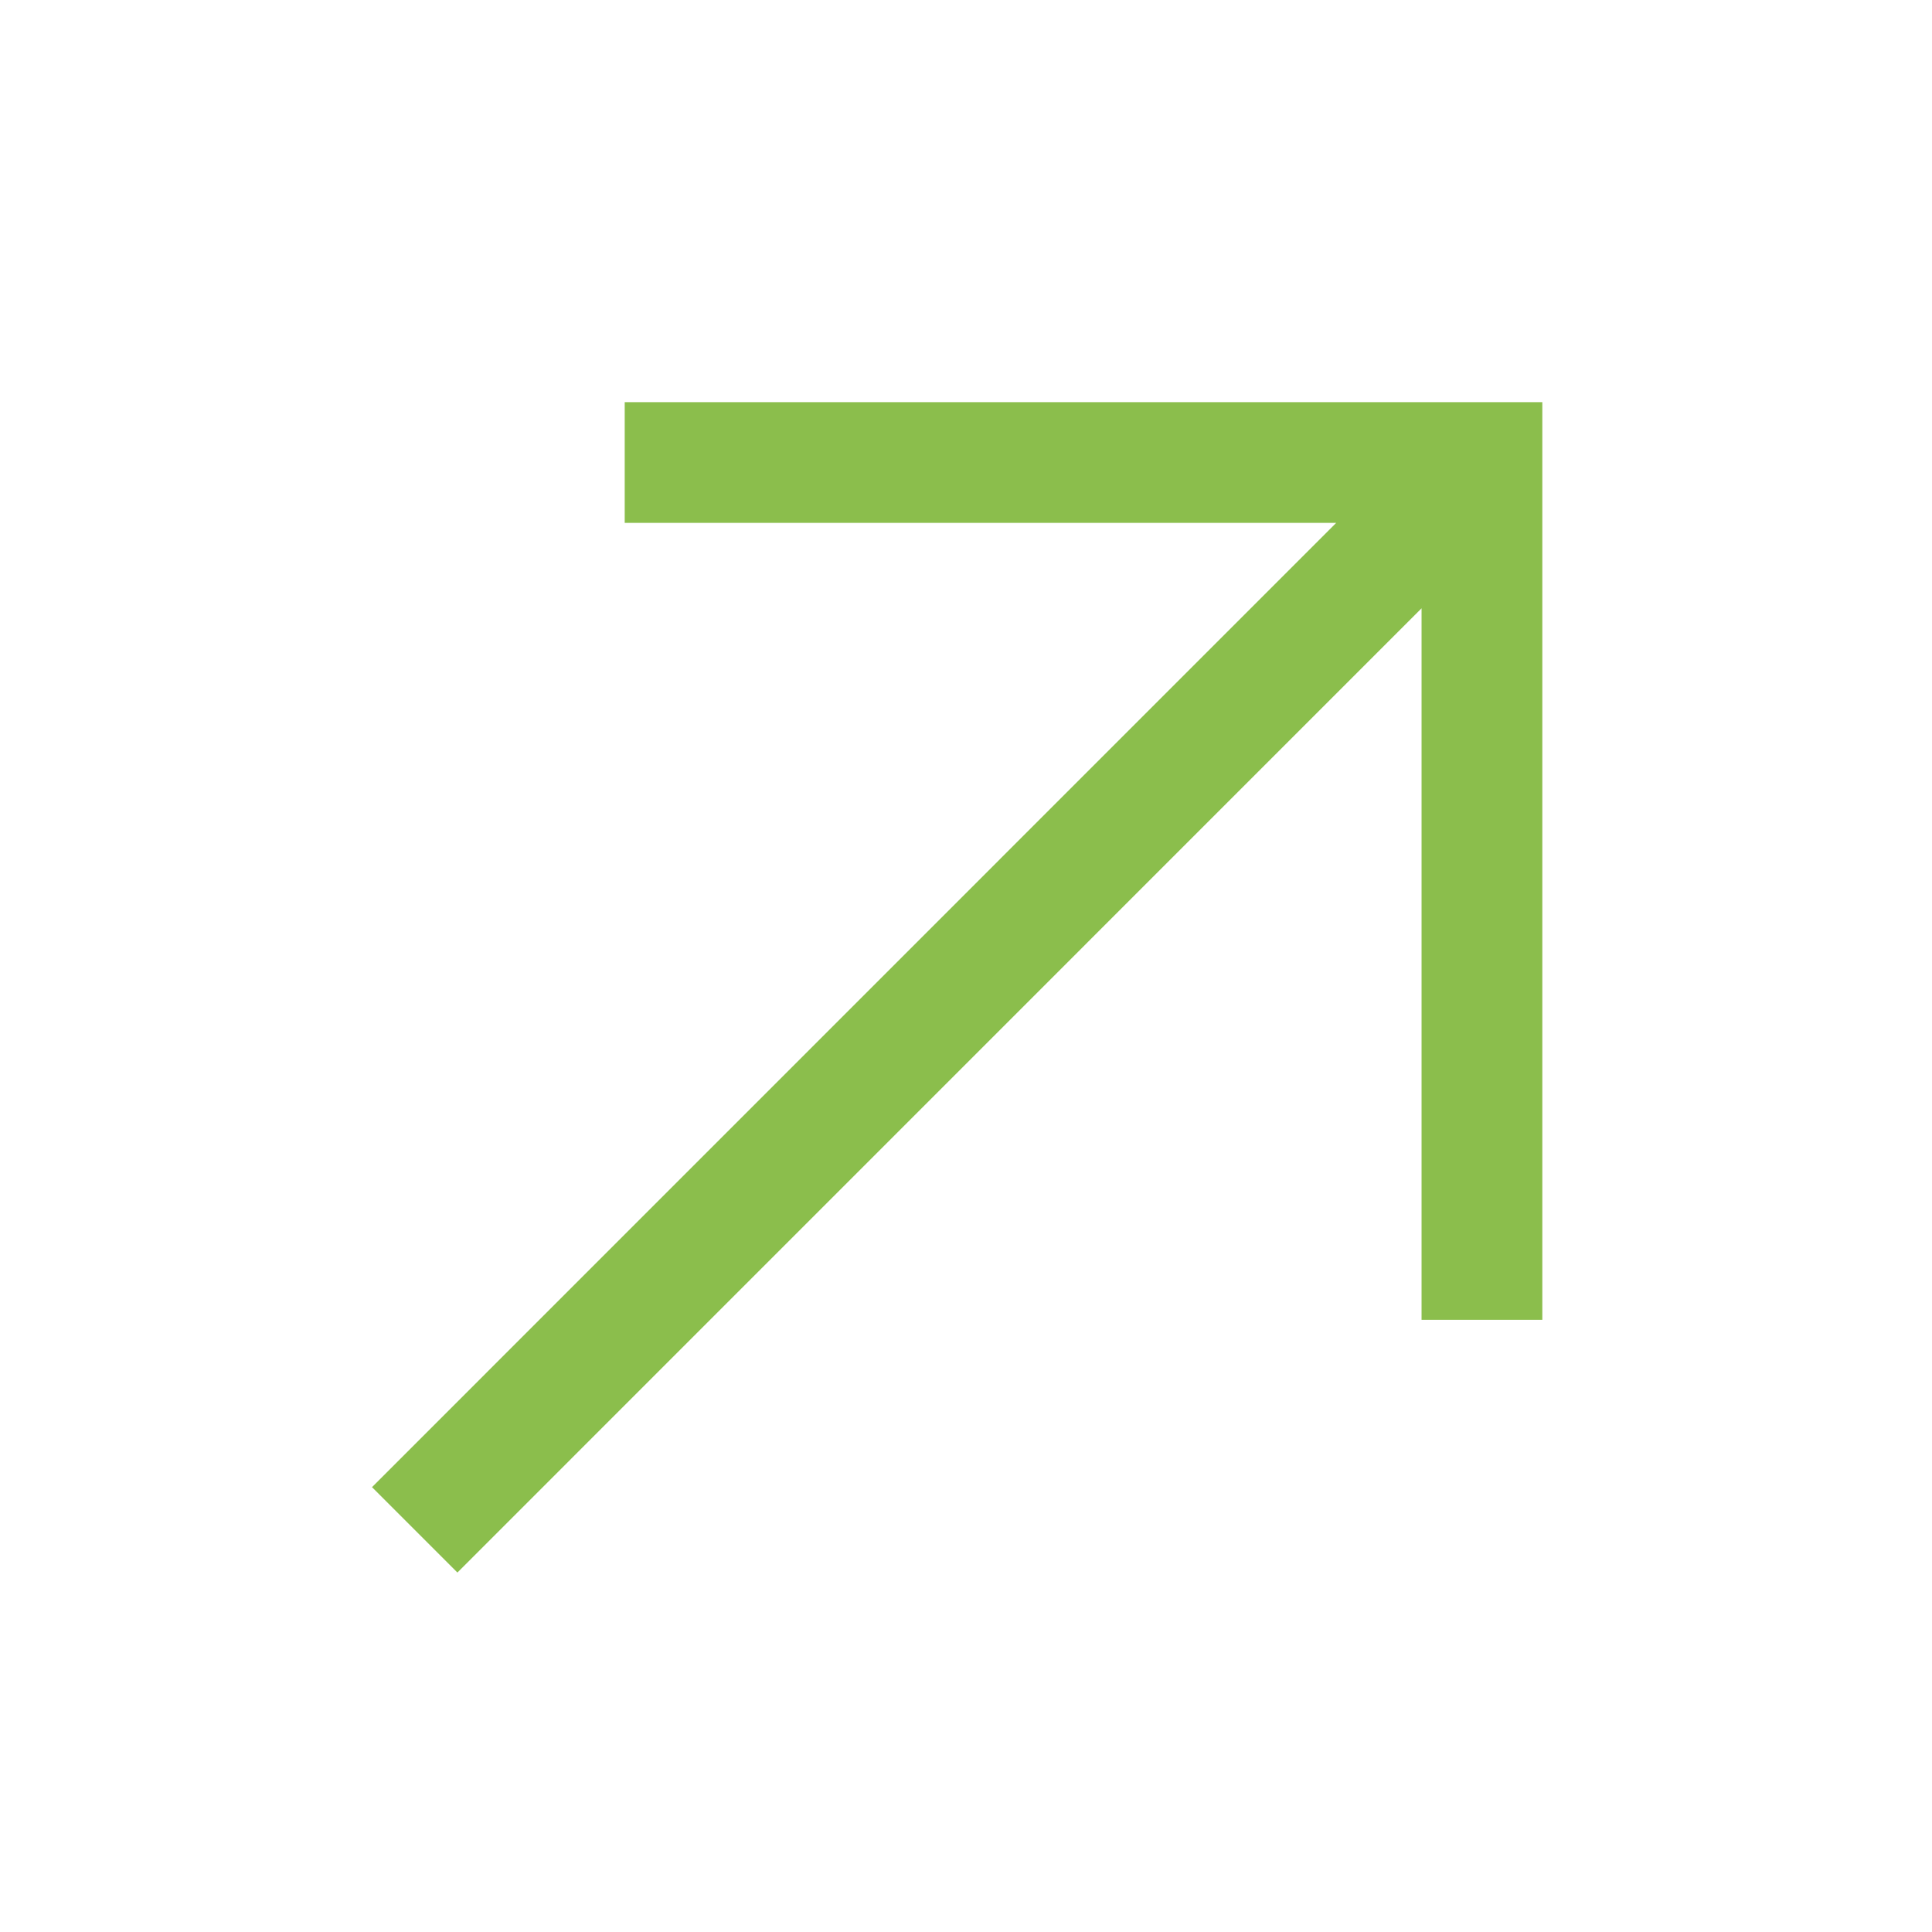 <svg width="20" height="20" viewBox="0 0 20 20" fill="none" xmlns="http://www.w3.org/2000/svg">
<g clip-path="url(#clip0_637_1419)">
<path d="M15.966 4.163L15.966 13.663L14.716 13.663L14.716 6.297L4.735 16.279L3.851 15.395L13.832 5.413L6.467 5.413L6.467 4.163L15.966 4.163Z" fill="#8BBE4C"/>
</g>
<defs>
<clipPath id="clip0_637_1419">
<rect width="20" height="20" fill="white"/>
</clipPath>
</defs>
</svg>
